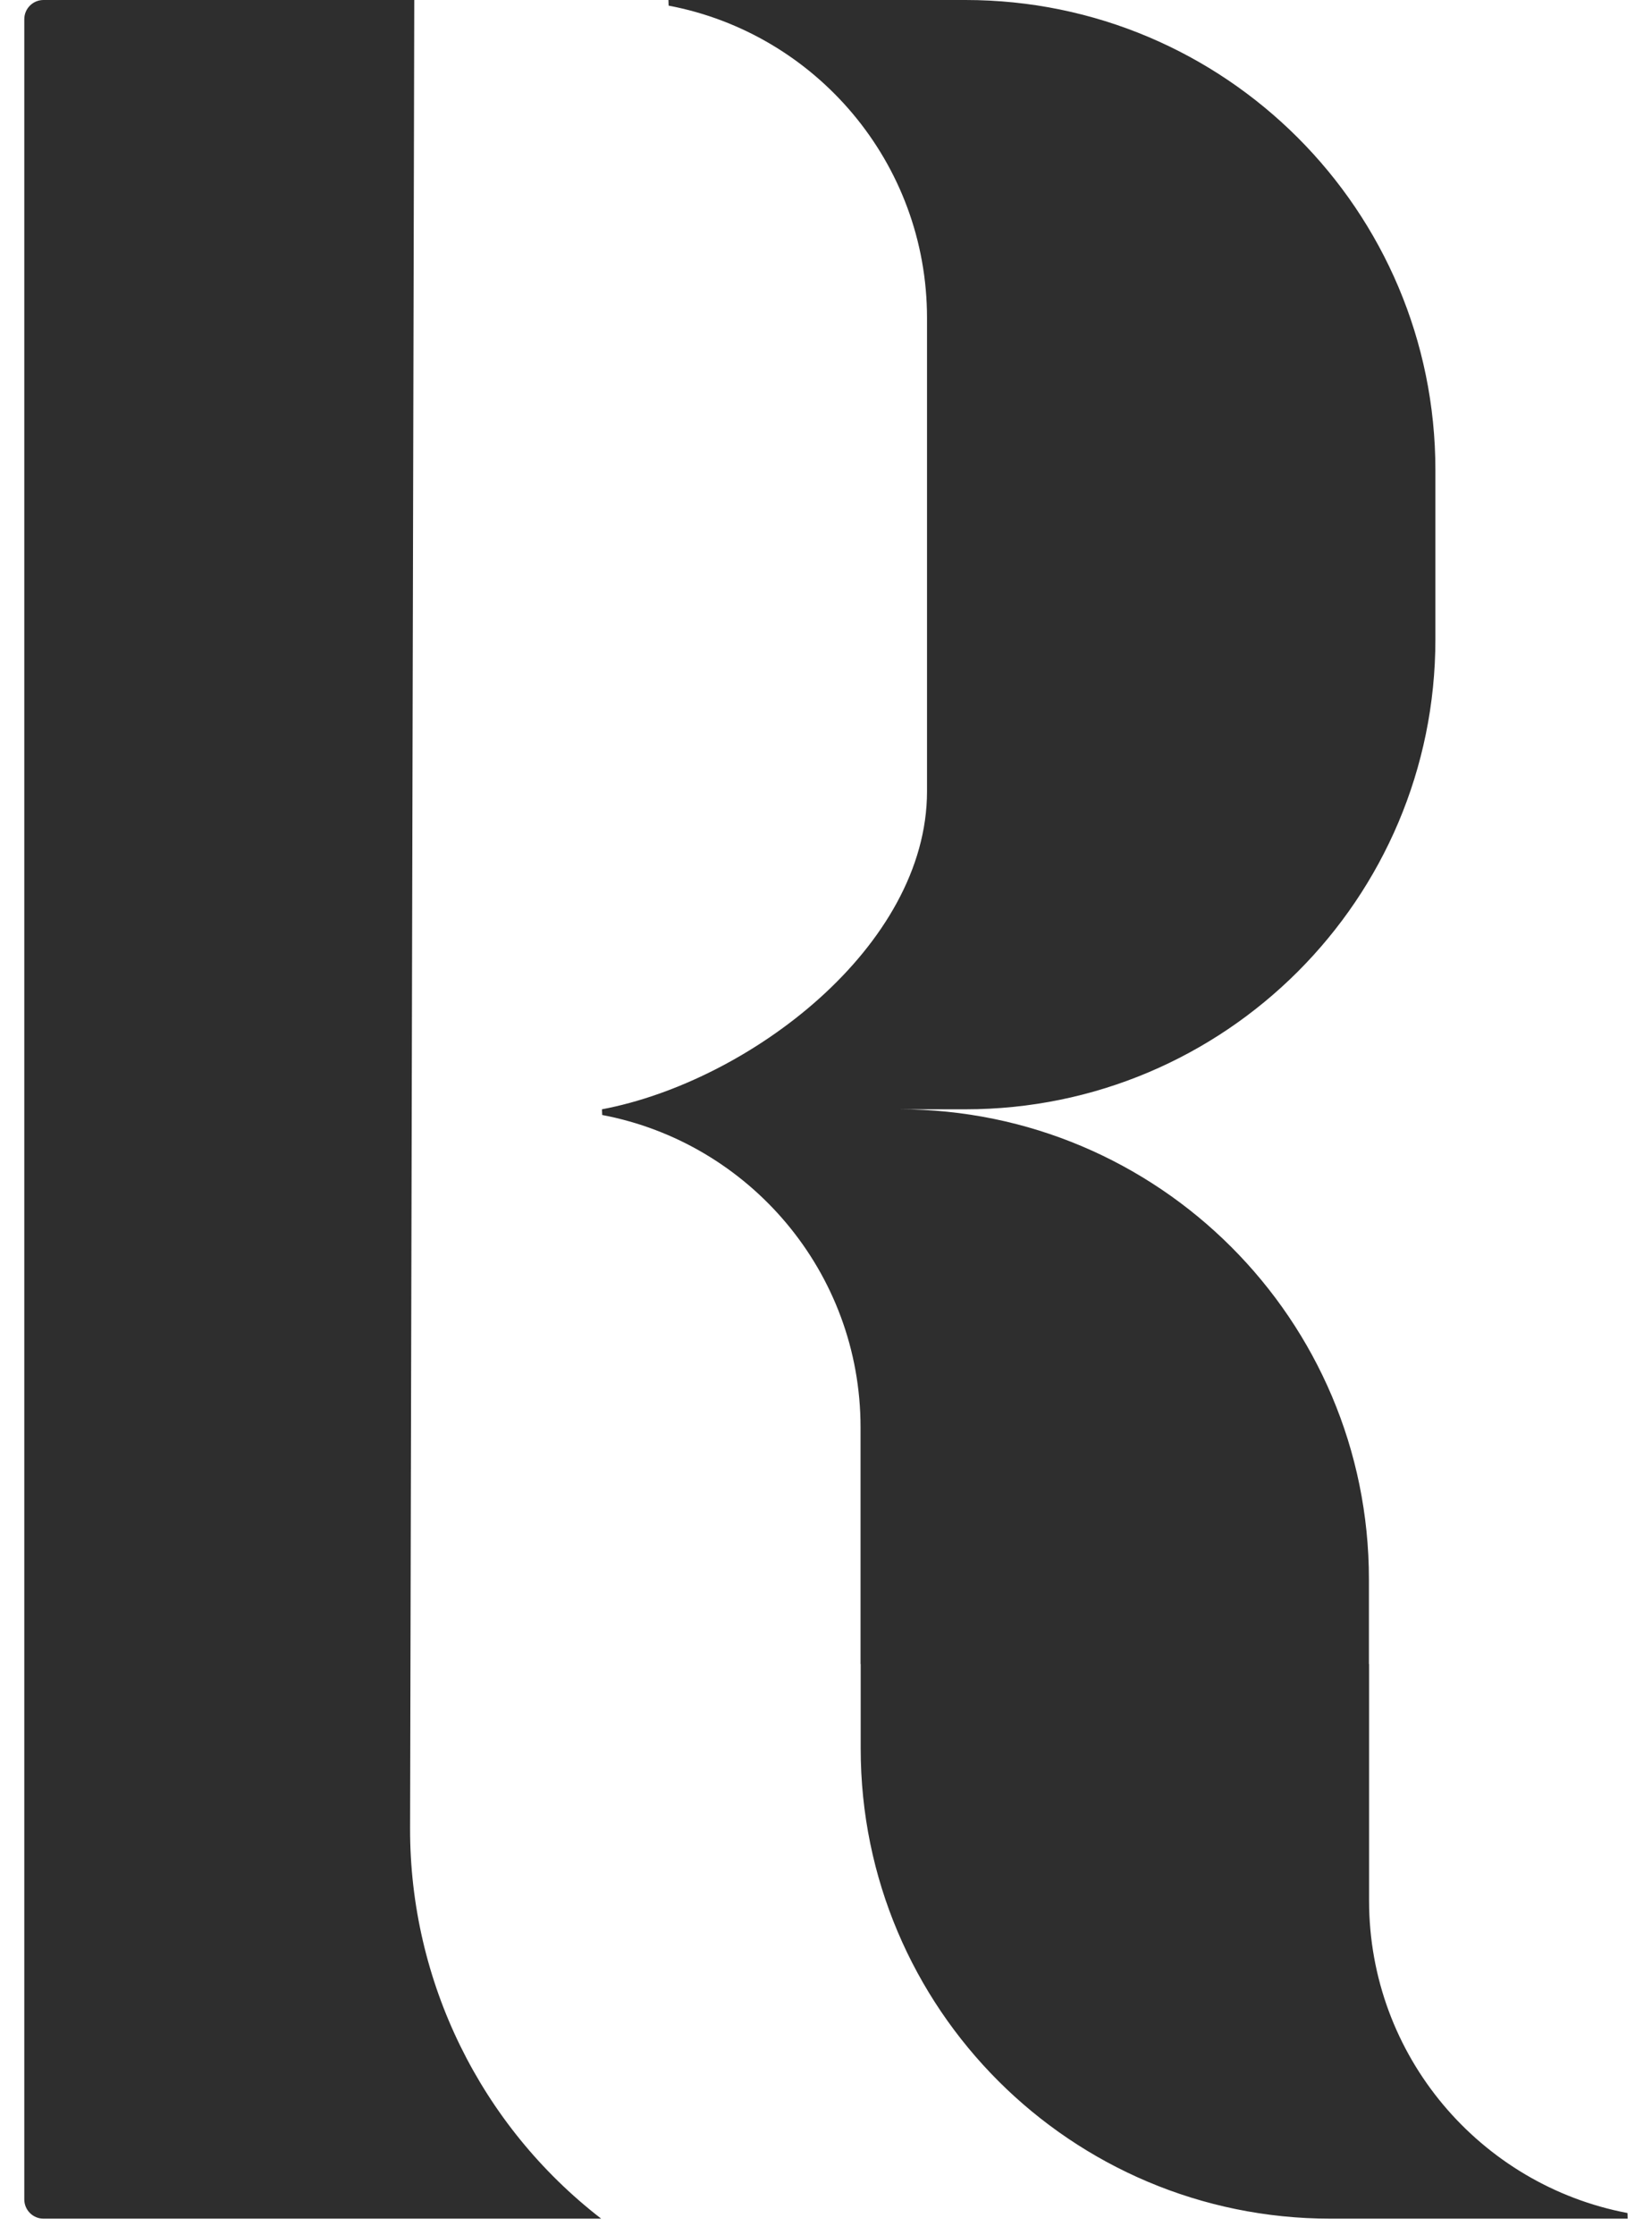 <svg xmlns="http://www.w3.org/2000/svg" width="34" height="46" viewBox="0 0 34 46" fill="none"><path d="M8.526 0L8.44 37.626C8.433 40.769 9.886 43.737 12.373 45.659H0.896C0.677 45.659 0.5 45.481 0.5 45.263V0.395C0.5 0.177 0.677 0 0.895 0H8.525H8.526ZM12.389 22.829C15.418 22.256 19.079 19.48 19.079 16.286V6.544C19.079 3.348 16.789 0.689 13.761 0.116C13.761 0.087 13.757 0.009 13.757 0H19.87C25.212 0 29.542 4.33 29.542 9.672V13.158C29.542 18.499 25.212 22.829 19.87 22.829H18.502C23.843 22.829 28.174 27.16 28.174 32.501V34.243H28.177V39.115C28.177 42.311 30.467 44.968 33.495 45.543C33.495 45.572 33.499 45.648 33.5 45.659H27.386C22.045 45.659 17.714 41.329 17.714 35.987V34.244H17.711V29.373C17.711 26.178 15.421 23.52 12.394 22.946C12.393 22.917 12.389 22.839 12.389 22.83" fill="#2E2E2E"></path></svg>